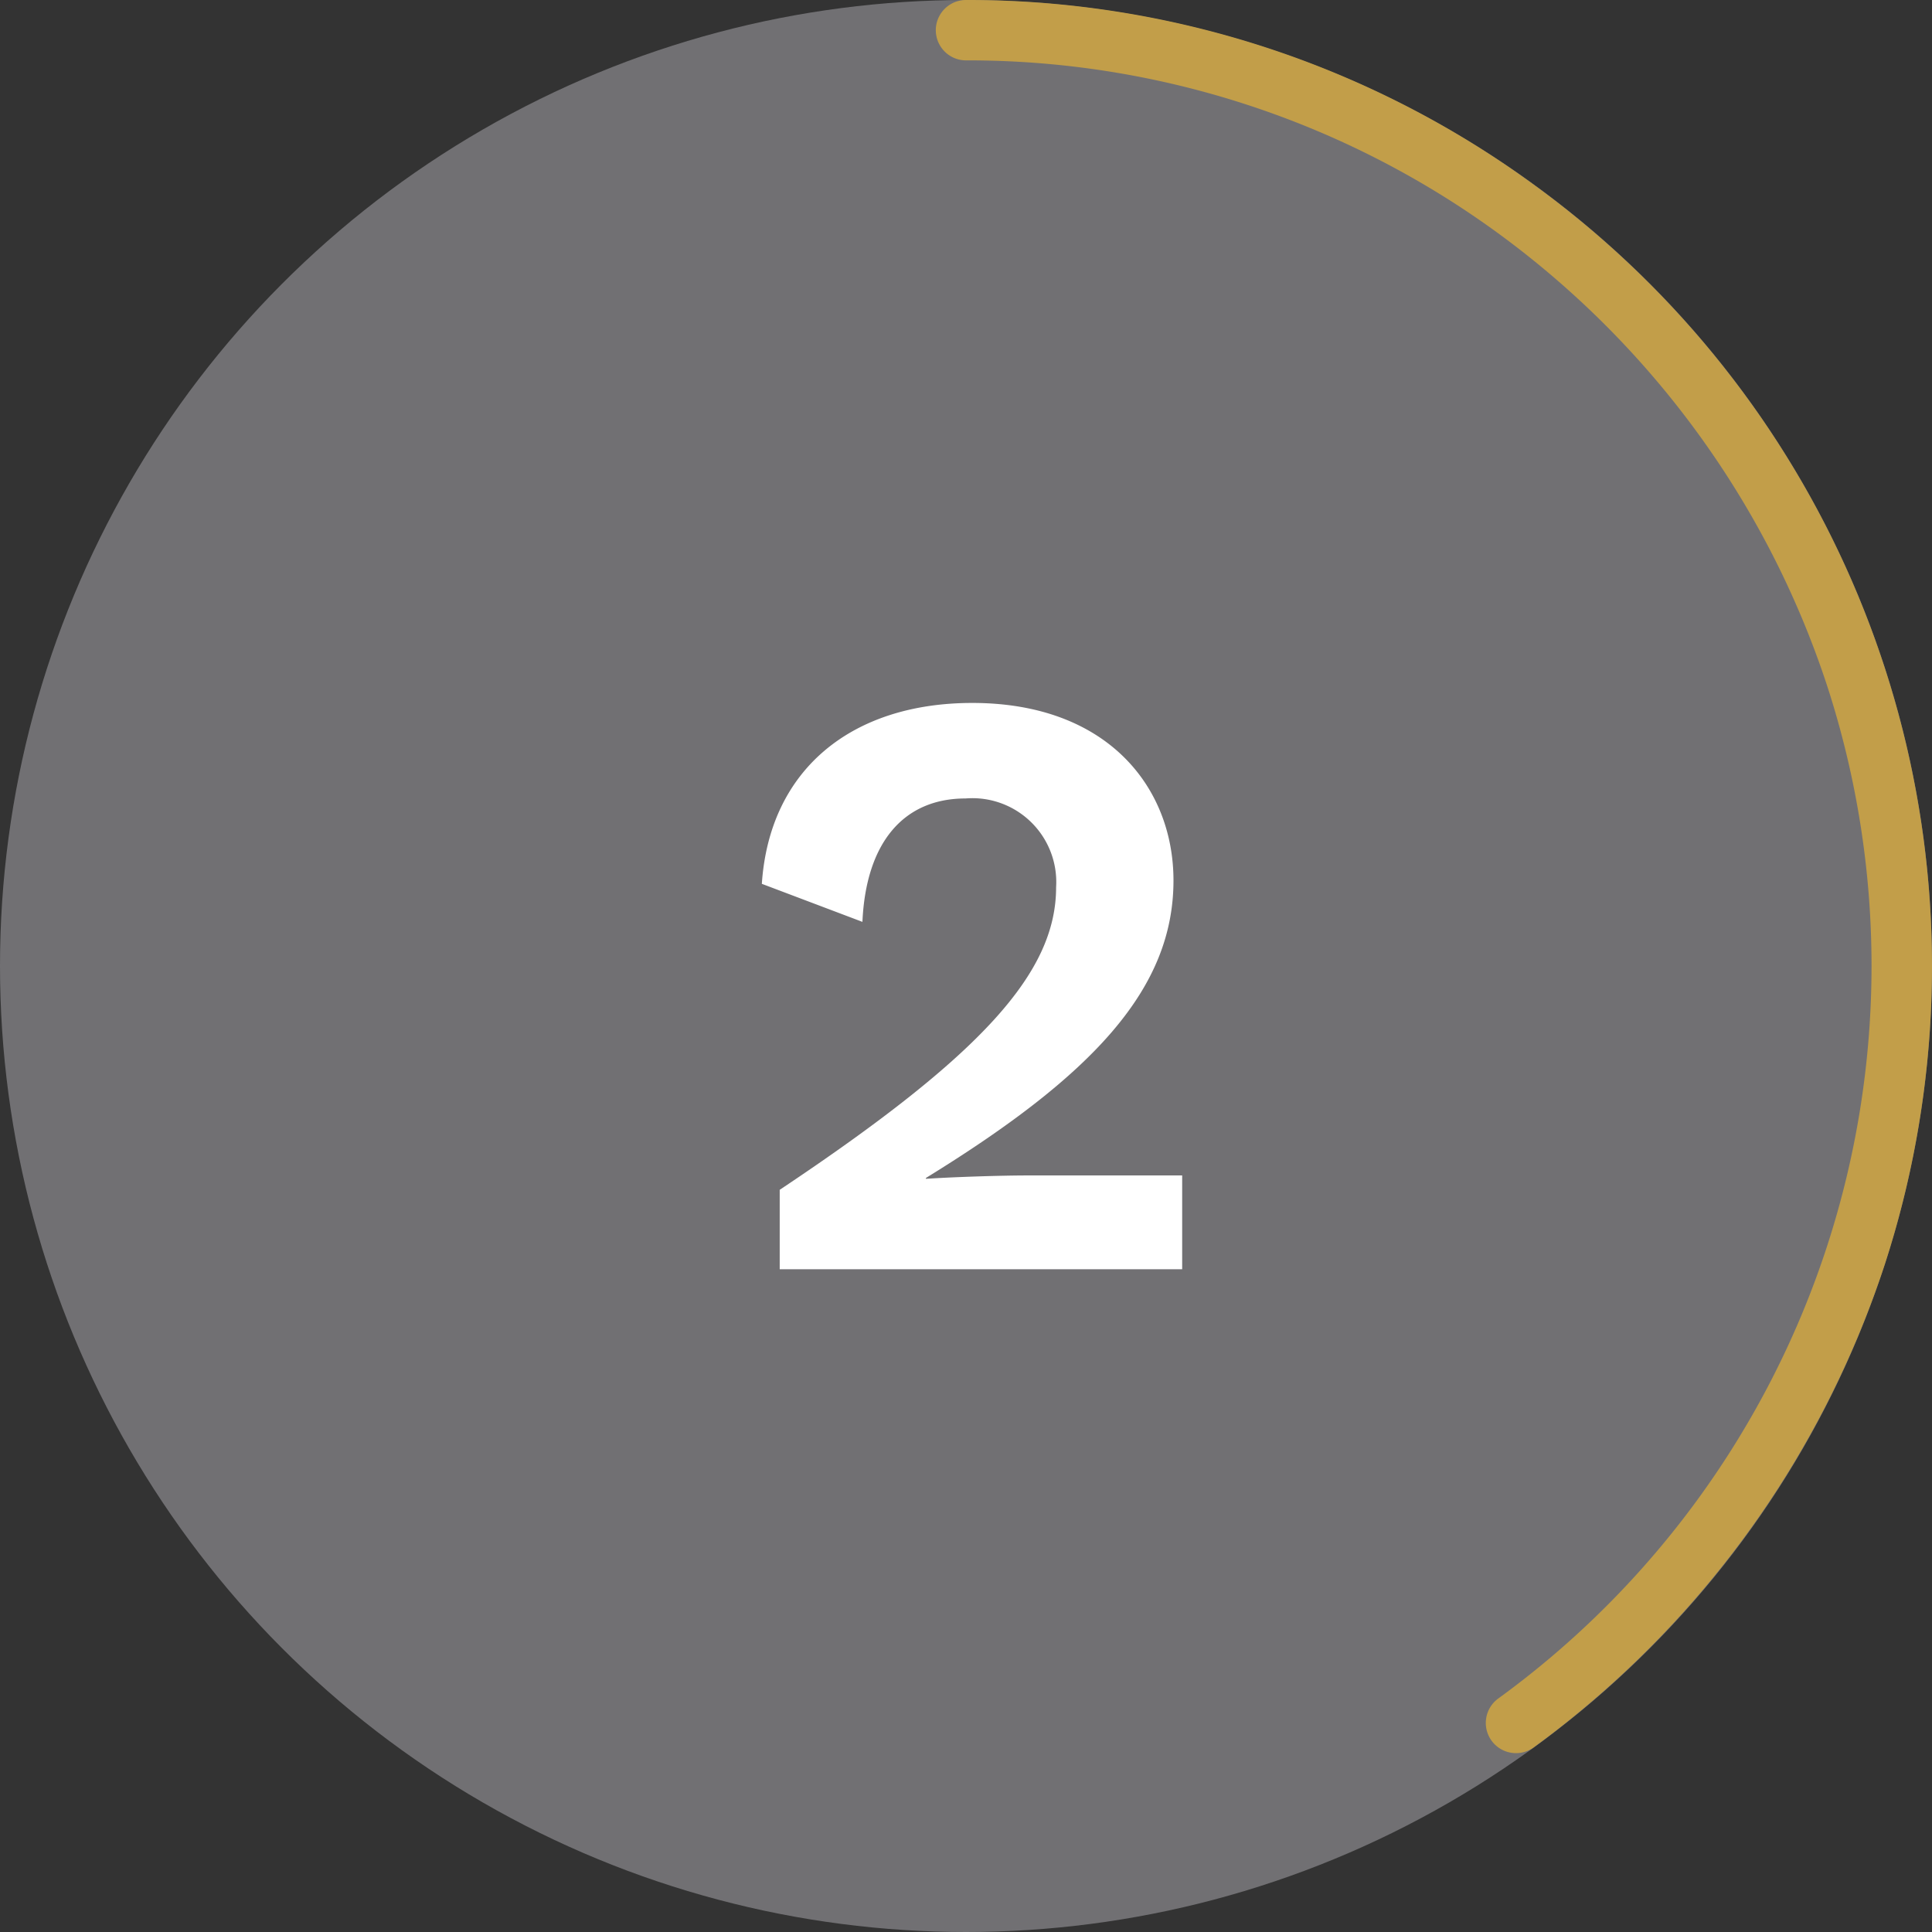 <svg xmlns="http://www.w3.org/2000/svg" viewBox="0 0 64 64">
  <rect x="0" y="0" width="64" height="64" fill="#333333" stroke="none"/>
  <defs>
    <style>
      .cls-1 {
        fill: #717073;
      }

      .cls-2 {
        fill: #c29e49;
      }

      .cls-3 {
        fill: #fff;
      }
    </style>
  </defs>
  <g id="Circle">
    <g id="Colour">
      <g id="Background">
        <circle class="cls-1" cx="32" cy="32" r="32"/>
      </g>
      <path class="cls-2" d="M50.22,58.075a1,1,0,0,1-.59-1.808,30,30,0,0,0,10.9-33.538,30.251,30.251,0,0,0-10.9-15A29.768,29.768,0,0,0,32,2a1,1,0,0,1,0-2A31.758,31.758,0,0,1,50.807,6.116,32,32,0,0,1,62.435,41.889,32.269,32.269,0,0,1,50.807,57.884,1,1,0,0,1,50.22,58.075Z"/>
    </g>
  </g>
  <g id="Work">
    <path class="cls-3" d="M25.829,39.414c6.72-4.48,9.156-7.2,9.156-10.024a2.778,2.778,0,0,0-3-2.94c-2.072,0-3.3,1.484-3.416,4.088l-3.332-1.26c.252-3.78,2.968-5.992,6.972-5.992,4.48,0,6.664,2.8,6.664,5.88,0,3.556-2.6,6.412-8.2,9.855v.029c.812-.056,2.436-.112,3.388-.112h5.1v3.108H25.829Z"/>
  </g>
</svg>
